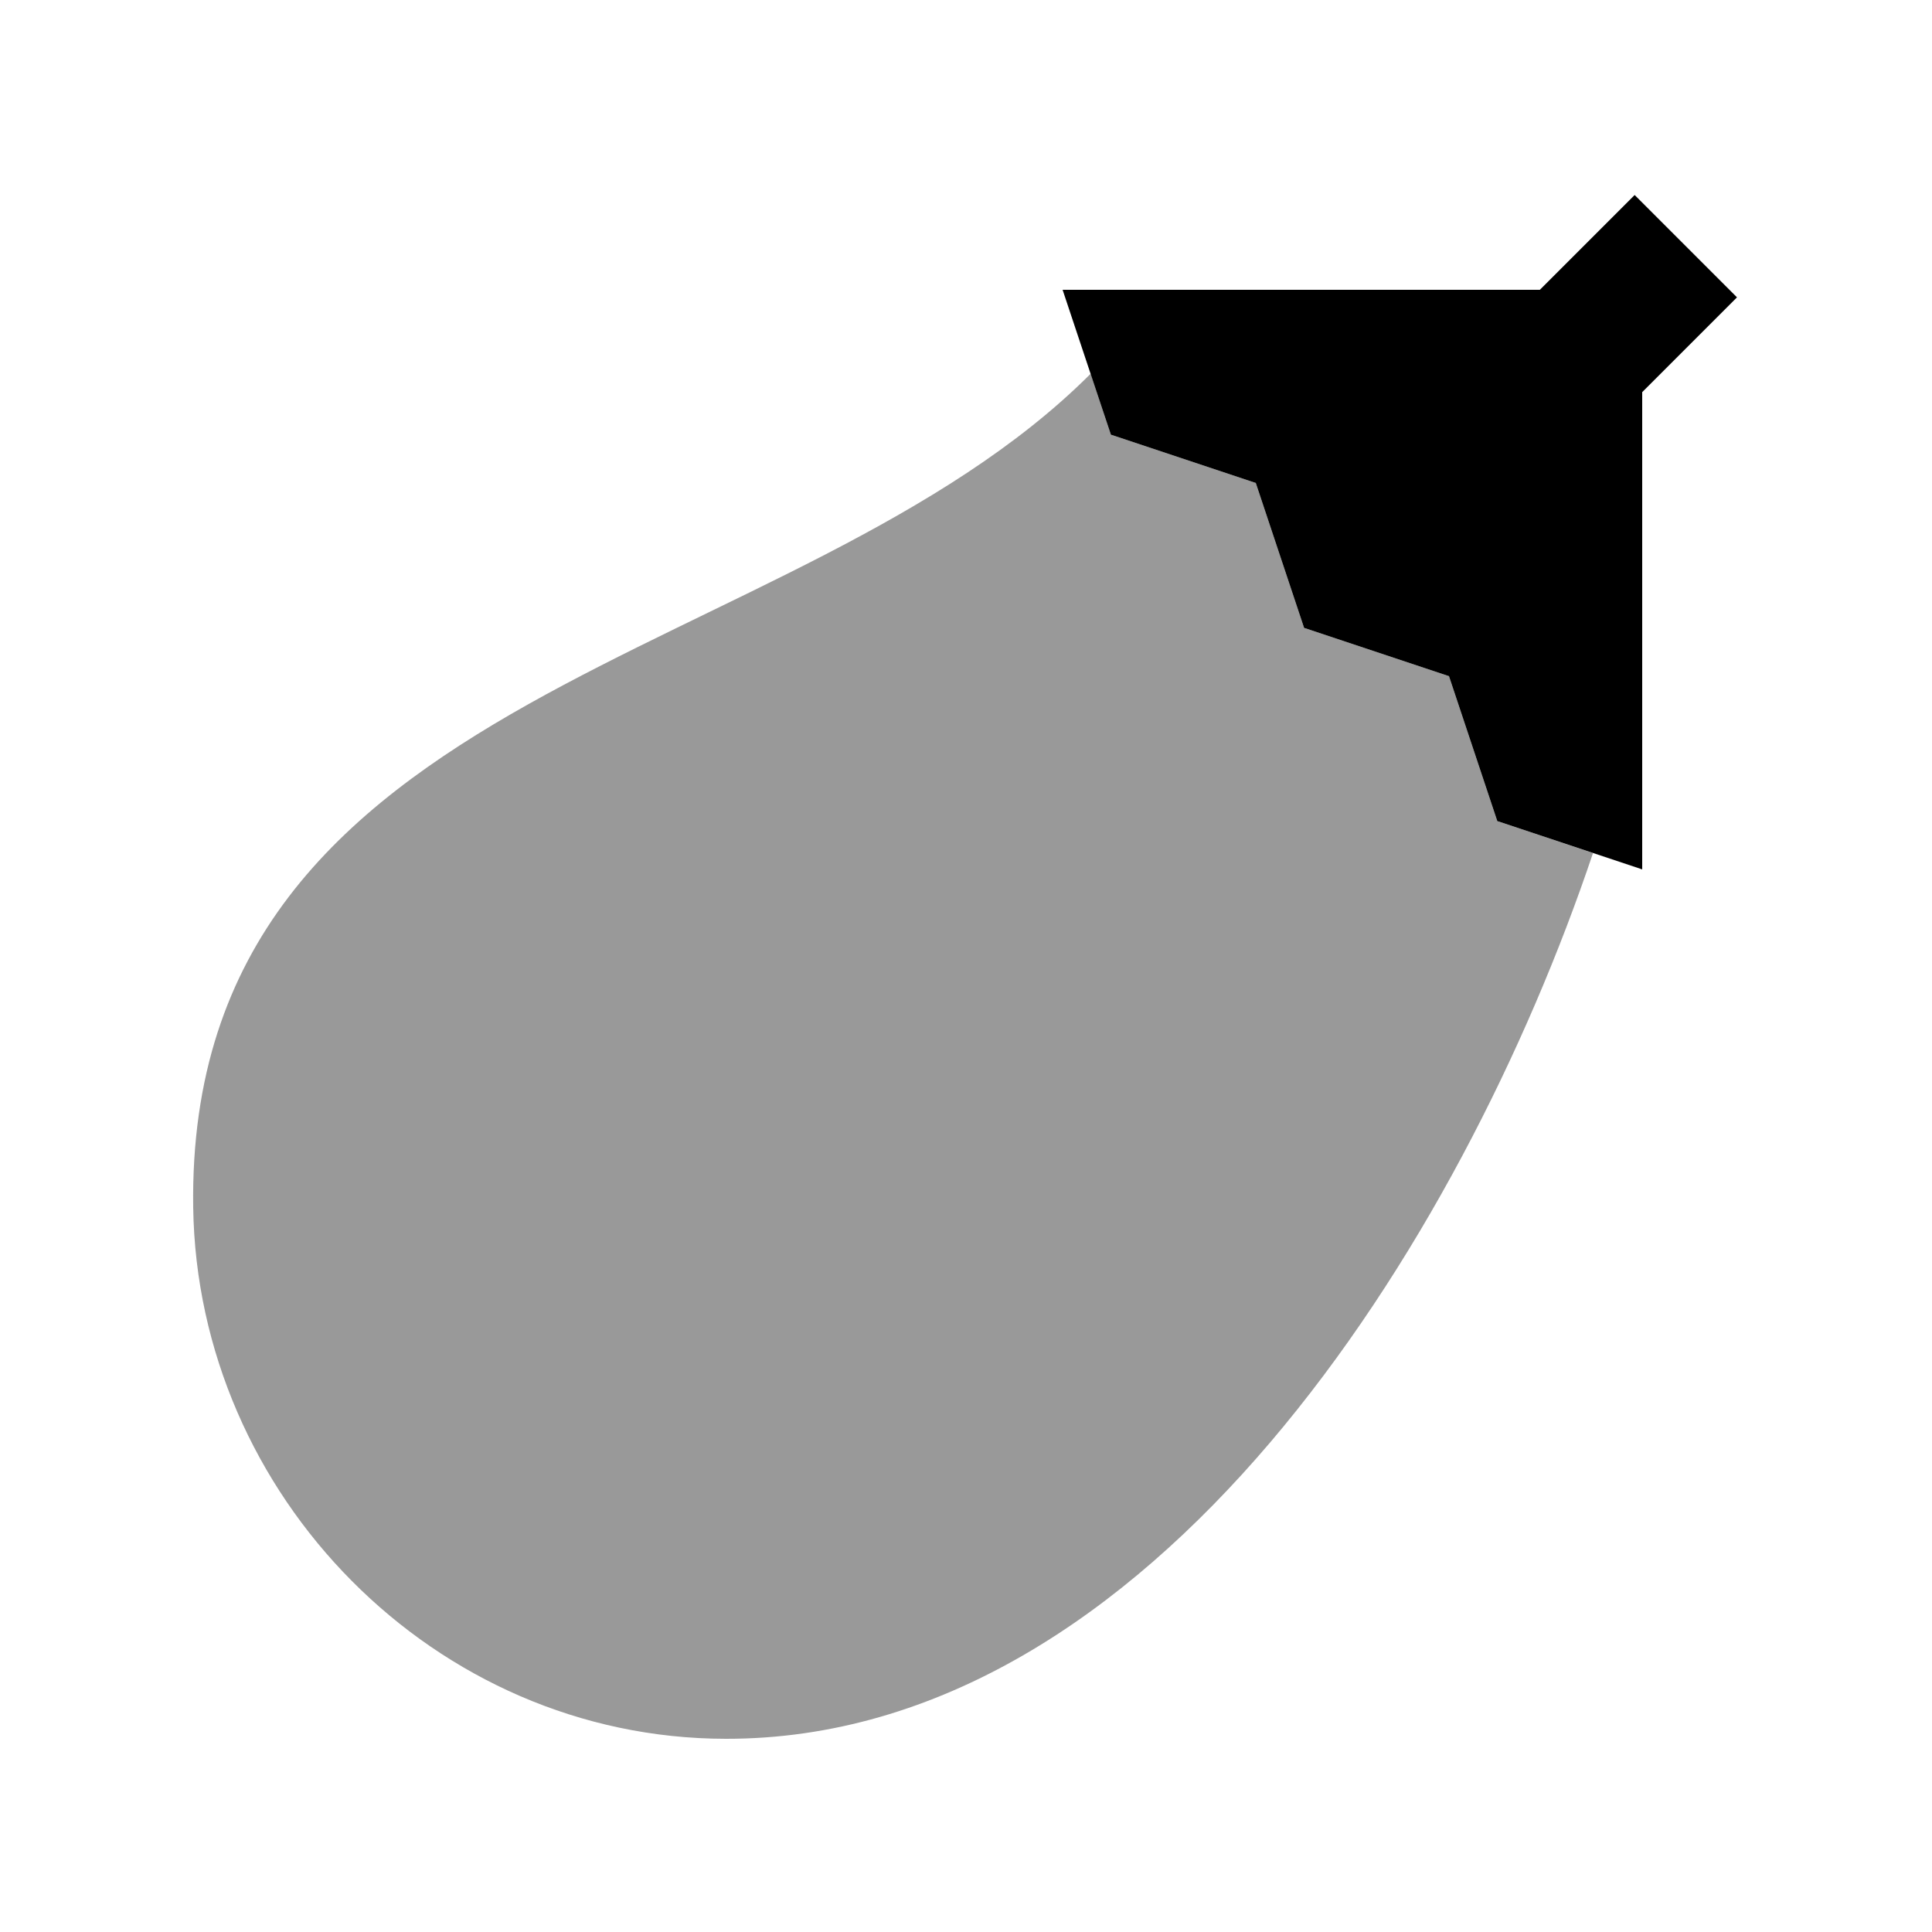 <svg xmlns="http://www.w3.org/2000/svg" viewBox="0 0 640 640"><!--! Font Awesome Pro 7.1.0 by @fontawesome - https://fontawesome.com License - https://fontawesome.com/license (Commercial License) Copyright 2025 Fonticons, Inc. --><path opacity=".4" fill="currentColor" d="M64 400C61.5 225.7 263.4 221.8 361.3 123.8L368 144L416 160L432 208L480 224L496 272L527.7 282.6C484.2 411.9 381.7 576.2 240.4 576C143.9 575.9 65.4 495.3 64 400z"/><path fill="currentColor" d="M544 129.9L575.4 98.5L541.5 64.6L510.1 96L352 96L368 144L416 160L432 208L480 224L496 272L544 288L544 129.9z"/></svg>